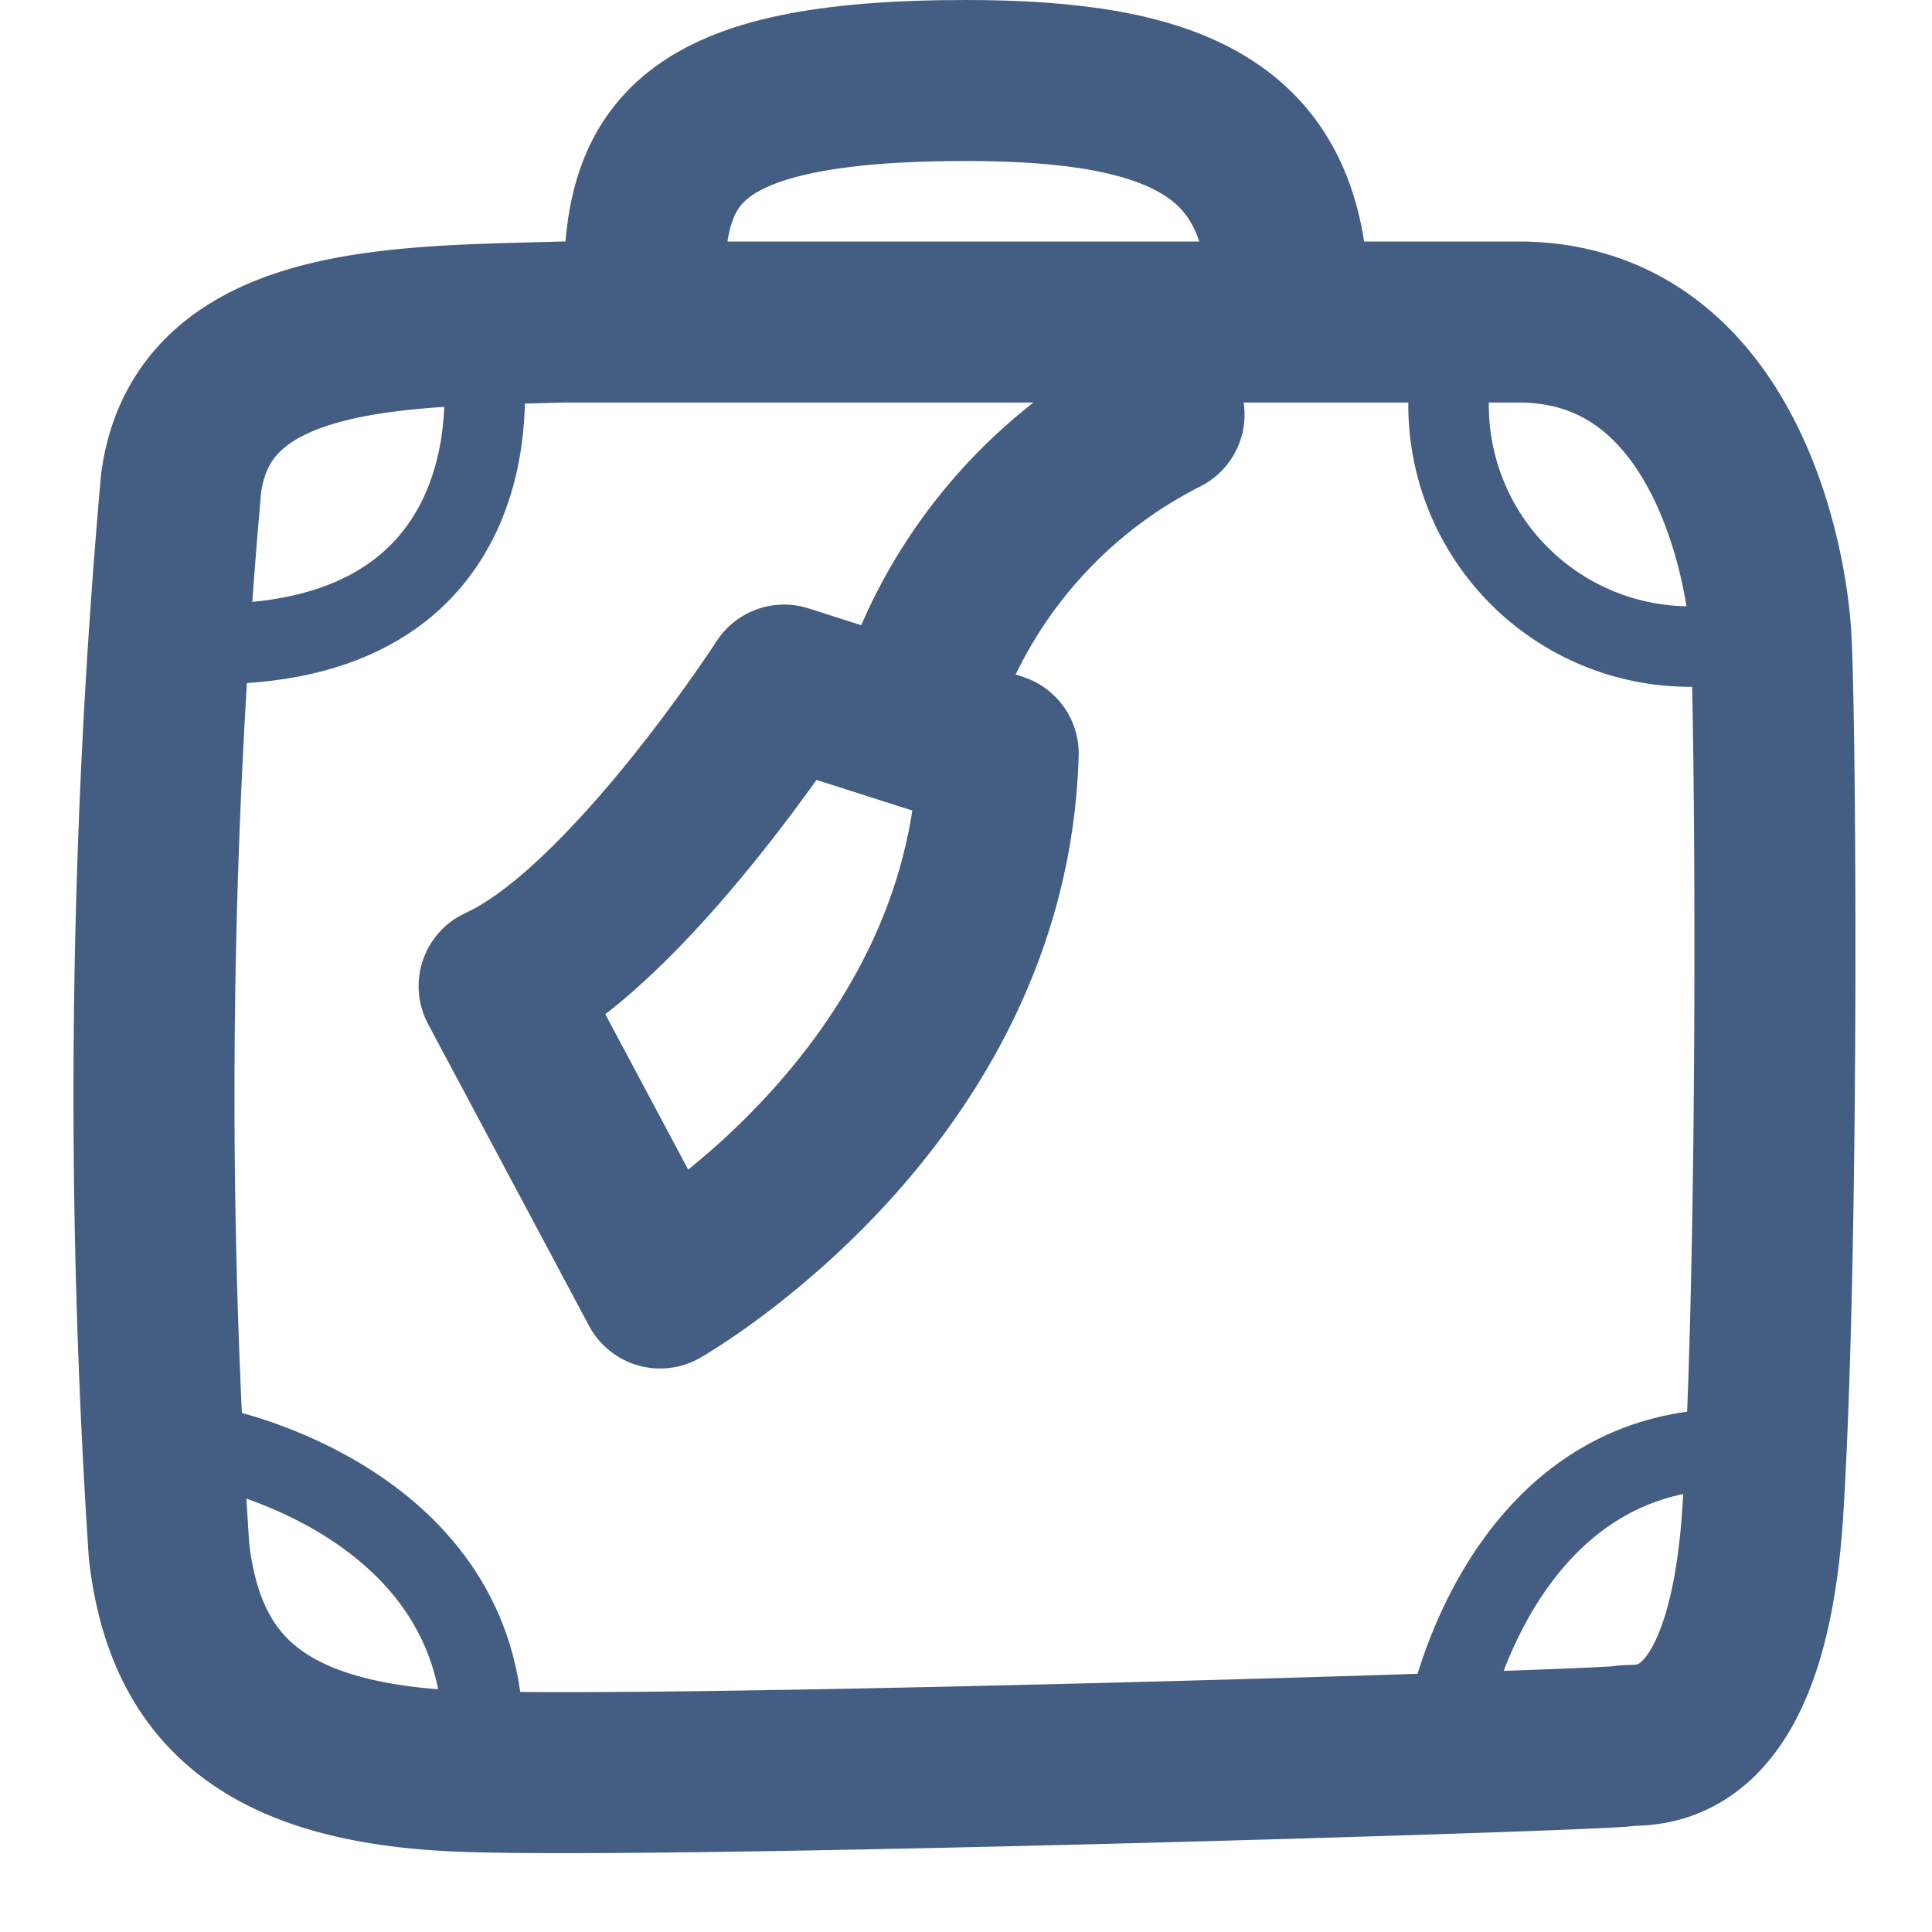 <svg xmlns="http://www.w3.org/2000/svg" width="24" height="24" viewBox="0 0 24 24"><defs><style>.cls-1{fill:#d93644;fill-opacity:0;}.cls-2,.cls-3{fill:none;stroke:#445d82;stroke-linecap:round;stroke-linejoin:round;}.cls-2{stroke-width:2px;}</style></defs><g id="_24_Vacation_Suitcase" data-name="24_Vacation Suitcase"><rect id="Container" class="cls-1" width="24" height="24"/><path class="cls-2" d="M7,4C5,4.06,2.52,4,2.25,6A85.9,85.9,0,0,0,2.1,19.27C2.3,21,3.29,21.89,5.66,22s14.33-.26,14.51-.31,1.53.29,1.73-2.94S22.06,9,22,7.93,21.35,4,18.86,4,8.52,4,7,4Z"/><path class="cls-3" d="M2.73,18S6,18.67,6,21.58"/><path class="cls-3" d="M6,4.55S6.5,8,2.63,8"/><path class="cls-3" d="M18,21.27S18.65,18,21.5,18"/><path class="cls-3" d="M21.43,8A3,3,0,0,1,18,4.85"/><path class="cls-2" d="M12.4,9.36C12.28,13.68,8.2,16,8.2,16l-2-3.75c1.59-.72,3.54-3.74,3.54-3.74Z"/><path class="cls-2" d="M14.46,5.15a6.1,6.1,0,0,0-3,3.41"/><path class="cls-2" d="M8,3.6C8,1.92,8.49,1,12,1c2.66,0,3.91.63,4,2.59"/></g></svg>